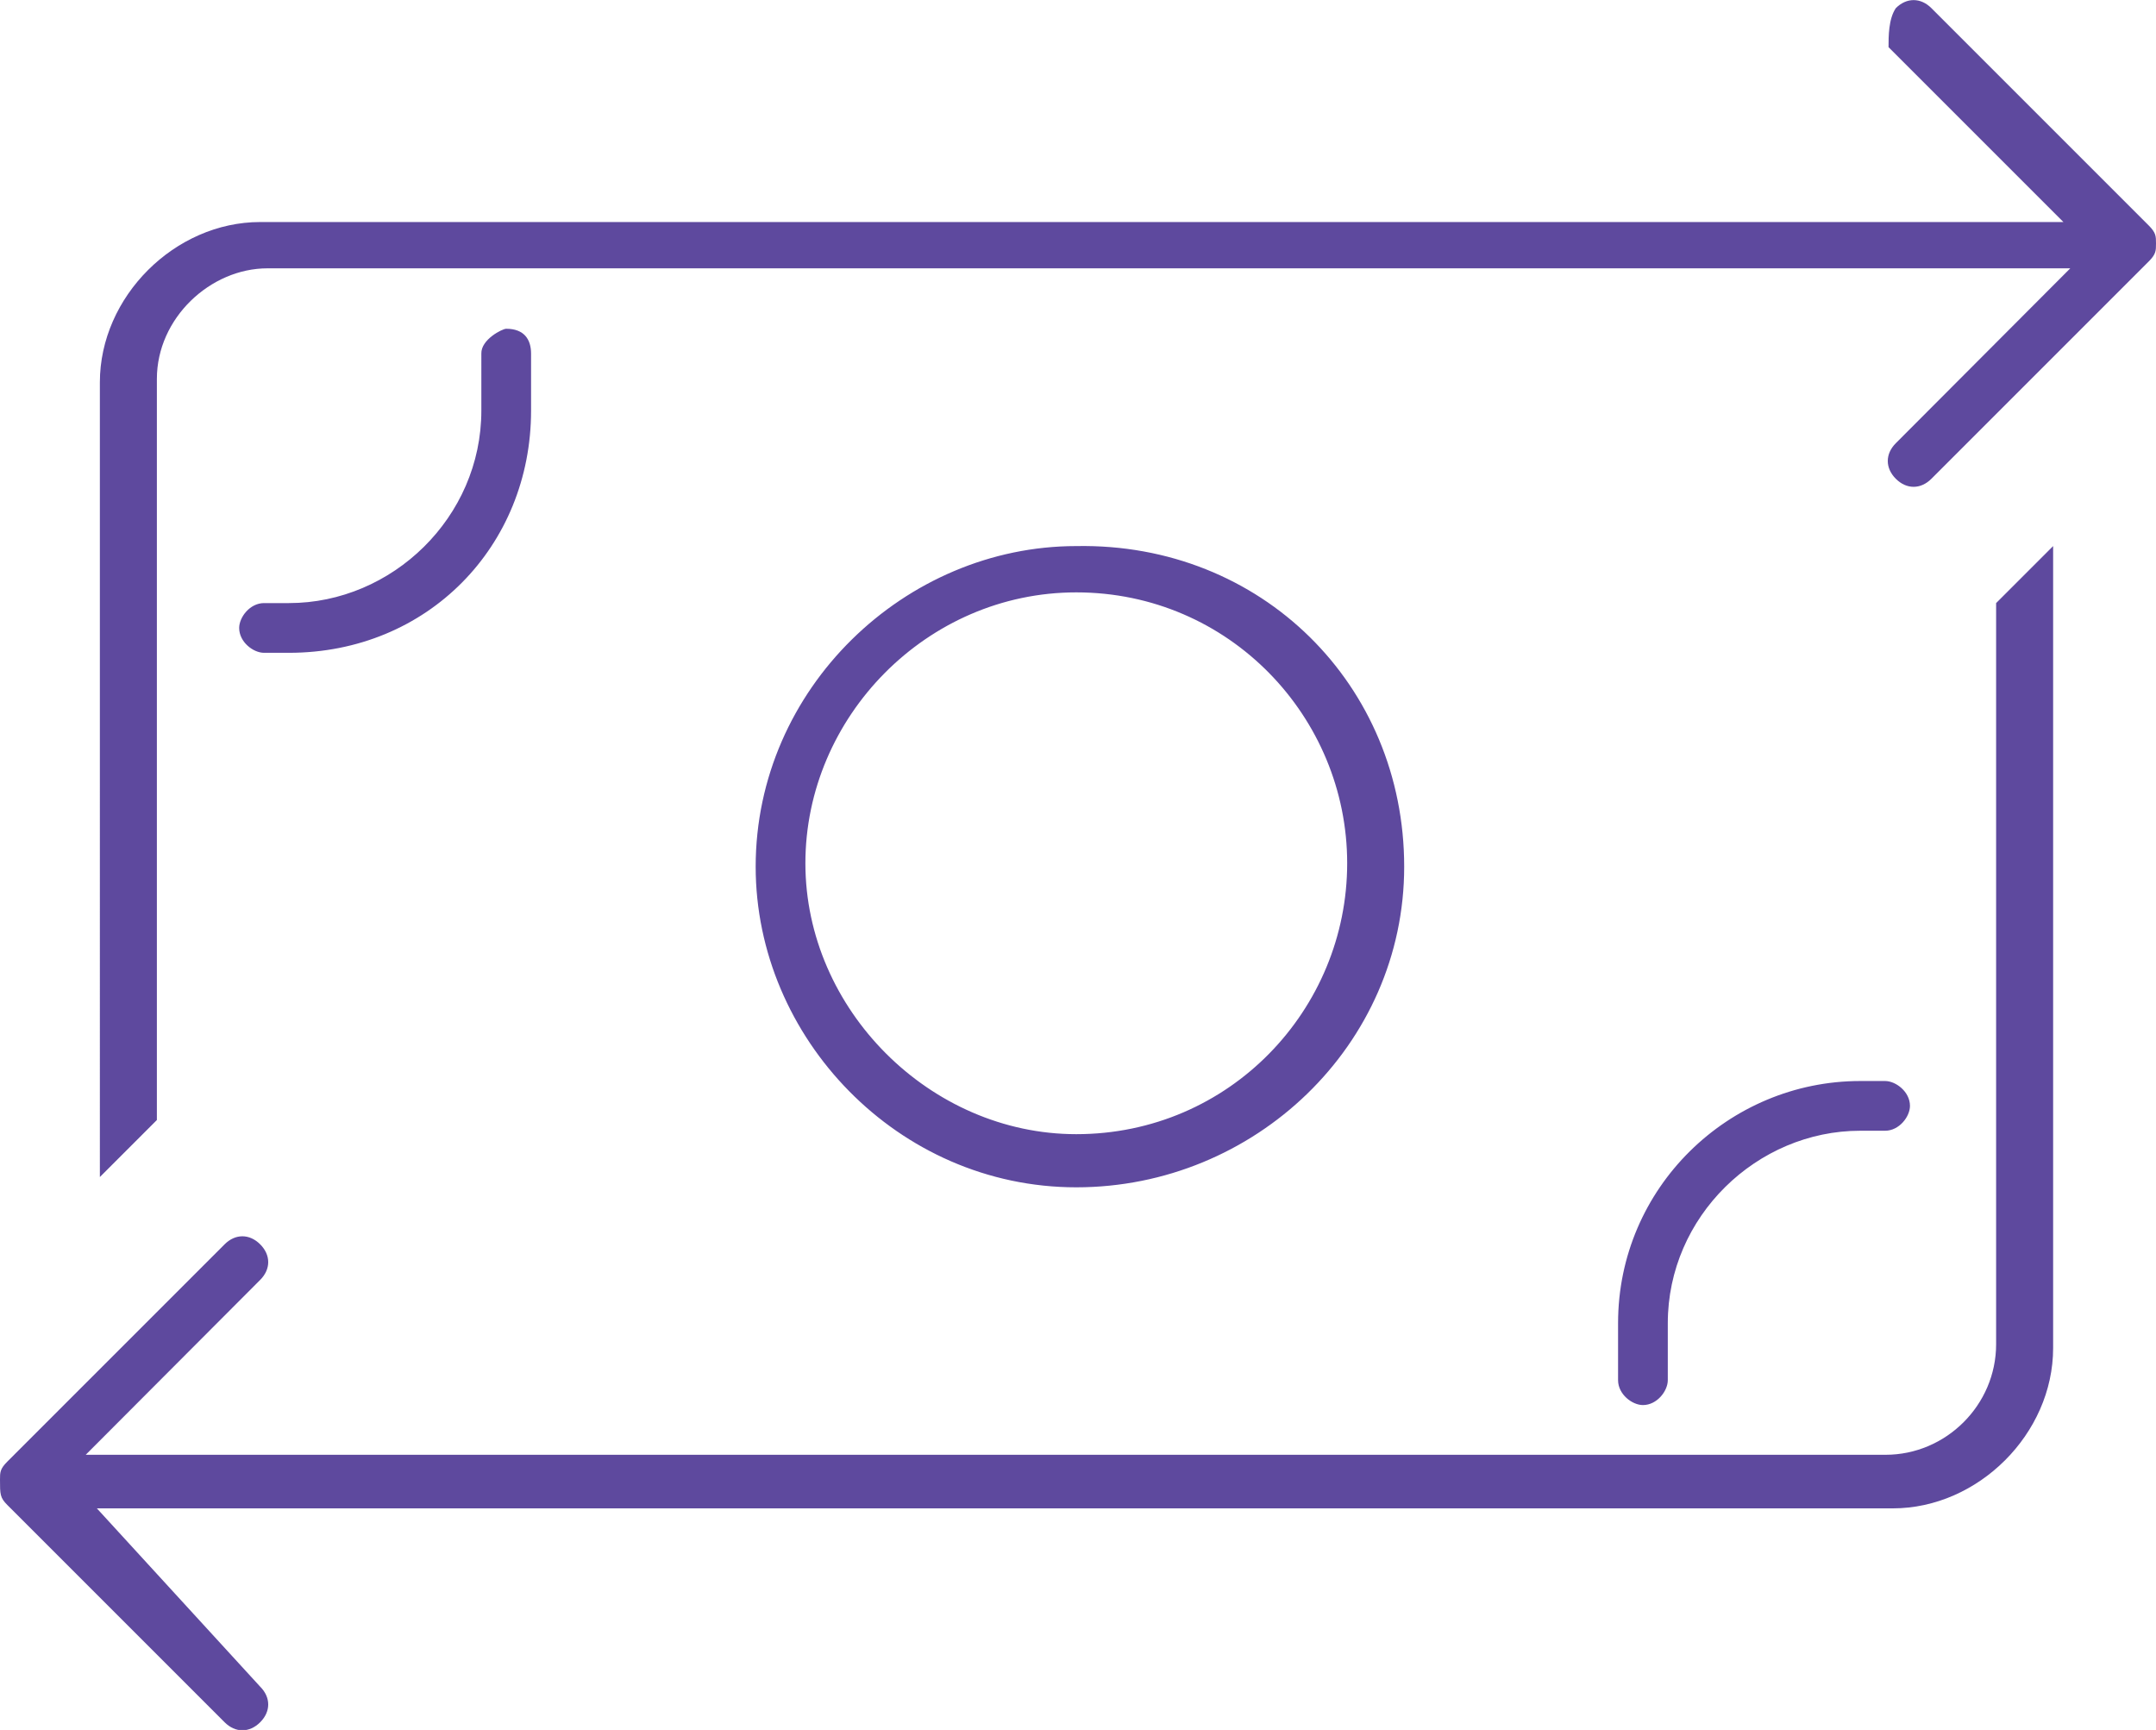 <?xml version="1.0" encoding="utf-8"?>
<!-- Generator: Adobe Illustrator 27.0.0, SVG Export Plug-In . SVG Version: 6.00 Build 0)  -->
<svg version="1.0" id="Layer_1" xmlns="http://www.w3.org/2000/svg" xmlns:xlink="http://www.w3.org/1999/xlink" x="0px" y="0px"
	 width="503px" height="403.6px" viewBox="0 0 503 403.6" enable-background="new 0 0 503 403.6" xml:space="preserve">
<path fill="#5E499E" d="M60.7,393.5c2.5,2.5,2.5,5.8,0,8.3c-2.5,2.5-5.8,2.5-8.3,0L1.7,351.1C0,349.4,0,348.6,0,345.2
	c0-1.7,0-2.5,1.7-4.2l50.7-50.7c2.5-2.5,5.8-2.5,8.3,0s2.5,5.8,0,8.3L20,339.4h160.5h1.7h257.7c14.1,0,25.8-11.6,25.8-25.8V140.7
	l13.3-13.3v187.1c0,20-17.5,37.4-37.4,37.4h-419L60.7,393.5z M442.3,1.9c2.5-2.5,5.8-2.5,8.3,0l50.7,50.7c1.7,1.7,1.7,2.5,1.7,4.2
	s0,2.5-1.7,4.2l-50.7,50.7c-2.5,2.5-5.8,2.5-8.3,0c-2.5-2.5-2.5-5.8,0-8.3L483,62.6H321.8l0,0H62.4c-13.3,0-25.8,11.6-25.8,25.8
	v172.9l-13.3,13.3V89.2c0-20,17.5-37.4,37.4-37.4h420.7L440.6,11C440.6,8.5,440.6,4.4,442.3,1.9L442.3,1.9z M118.1,76.7
	c4.2,0,5.8,2.5,5.8,5.8v13.3c0,31.6-24.1,56.5-56.5,56.5h-5.8c-2.5,0-5.8-2.5-5.8-5.8c0-2.5,2.5-5.8,5.8-5.8h5.8
	c24.1,0,44.9-20,44.9-44.9V82.5C112.2,79.2,117.2,76.7,118.1,76.7z M327.6,202.2c0,41.6-34.9,74.8-76.5,74.8s-74.8-34.9-74.8-74.8
	c0-41.6,34.9-74.8,74.8-74.8C294.3,126.6,327.6,159.8,327.6,202.2z M251.1,138.2c-34.9,0-63.2,29.1-63.2,63.2s29.1,63.2,63.2,63.2
	c35.8,0,63.2-29.1,63.2-63.2S286.8,138.2,251.1,138.2z M377.5,308.7c0-31.6,25.8-56.5,56.5-56.5h5.8c2.5,0,5.8,2.5,5.8,5.8
	c0,2.5-2.5,5.8-5.8,5.8H434c-24.1,0-44.9,20-44.9,44.9V322c0,2.5-2.5,5.8-5.8,5.8c-2.5,0-5.8-2.5-5.8-5.8L377.5,308.7L377.5,308.7z"
	/>
</svg>
